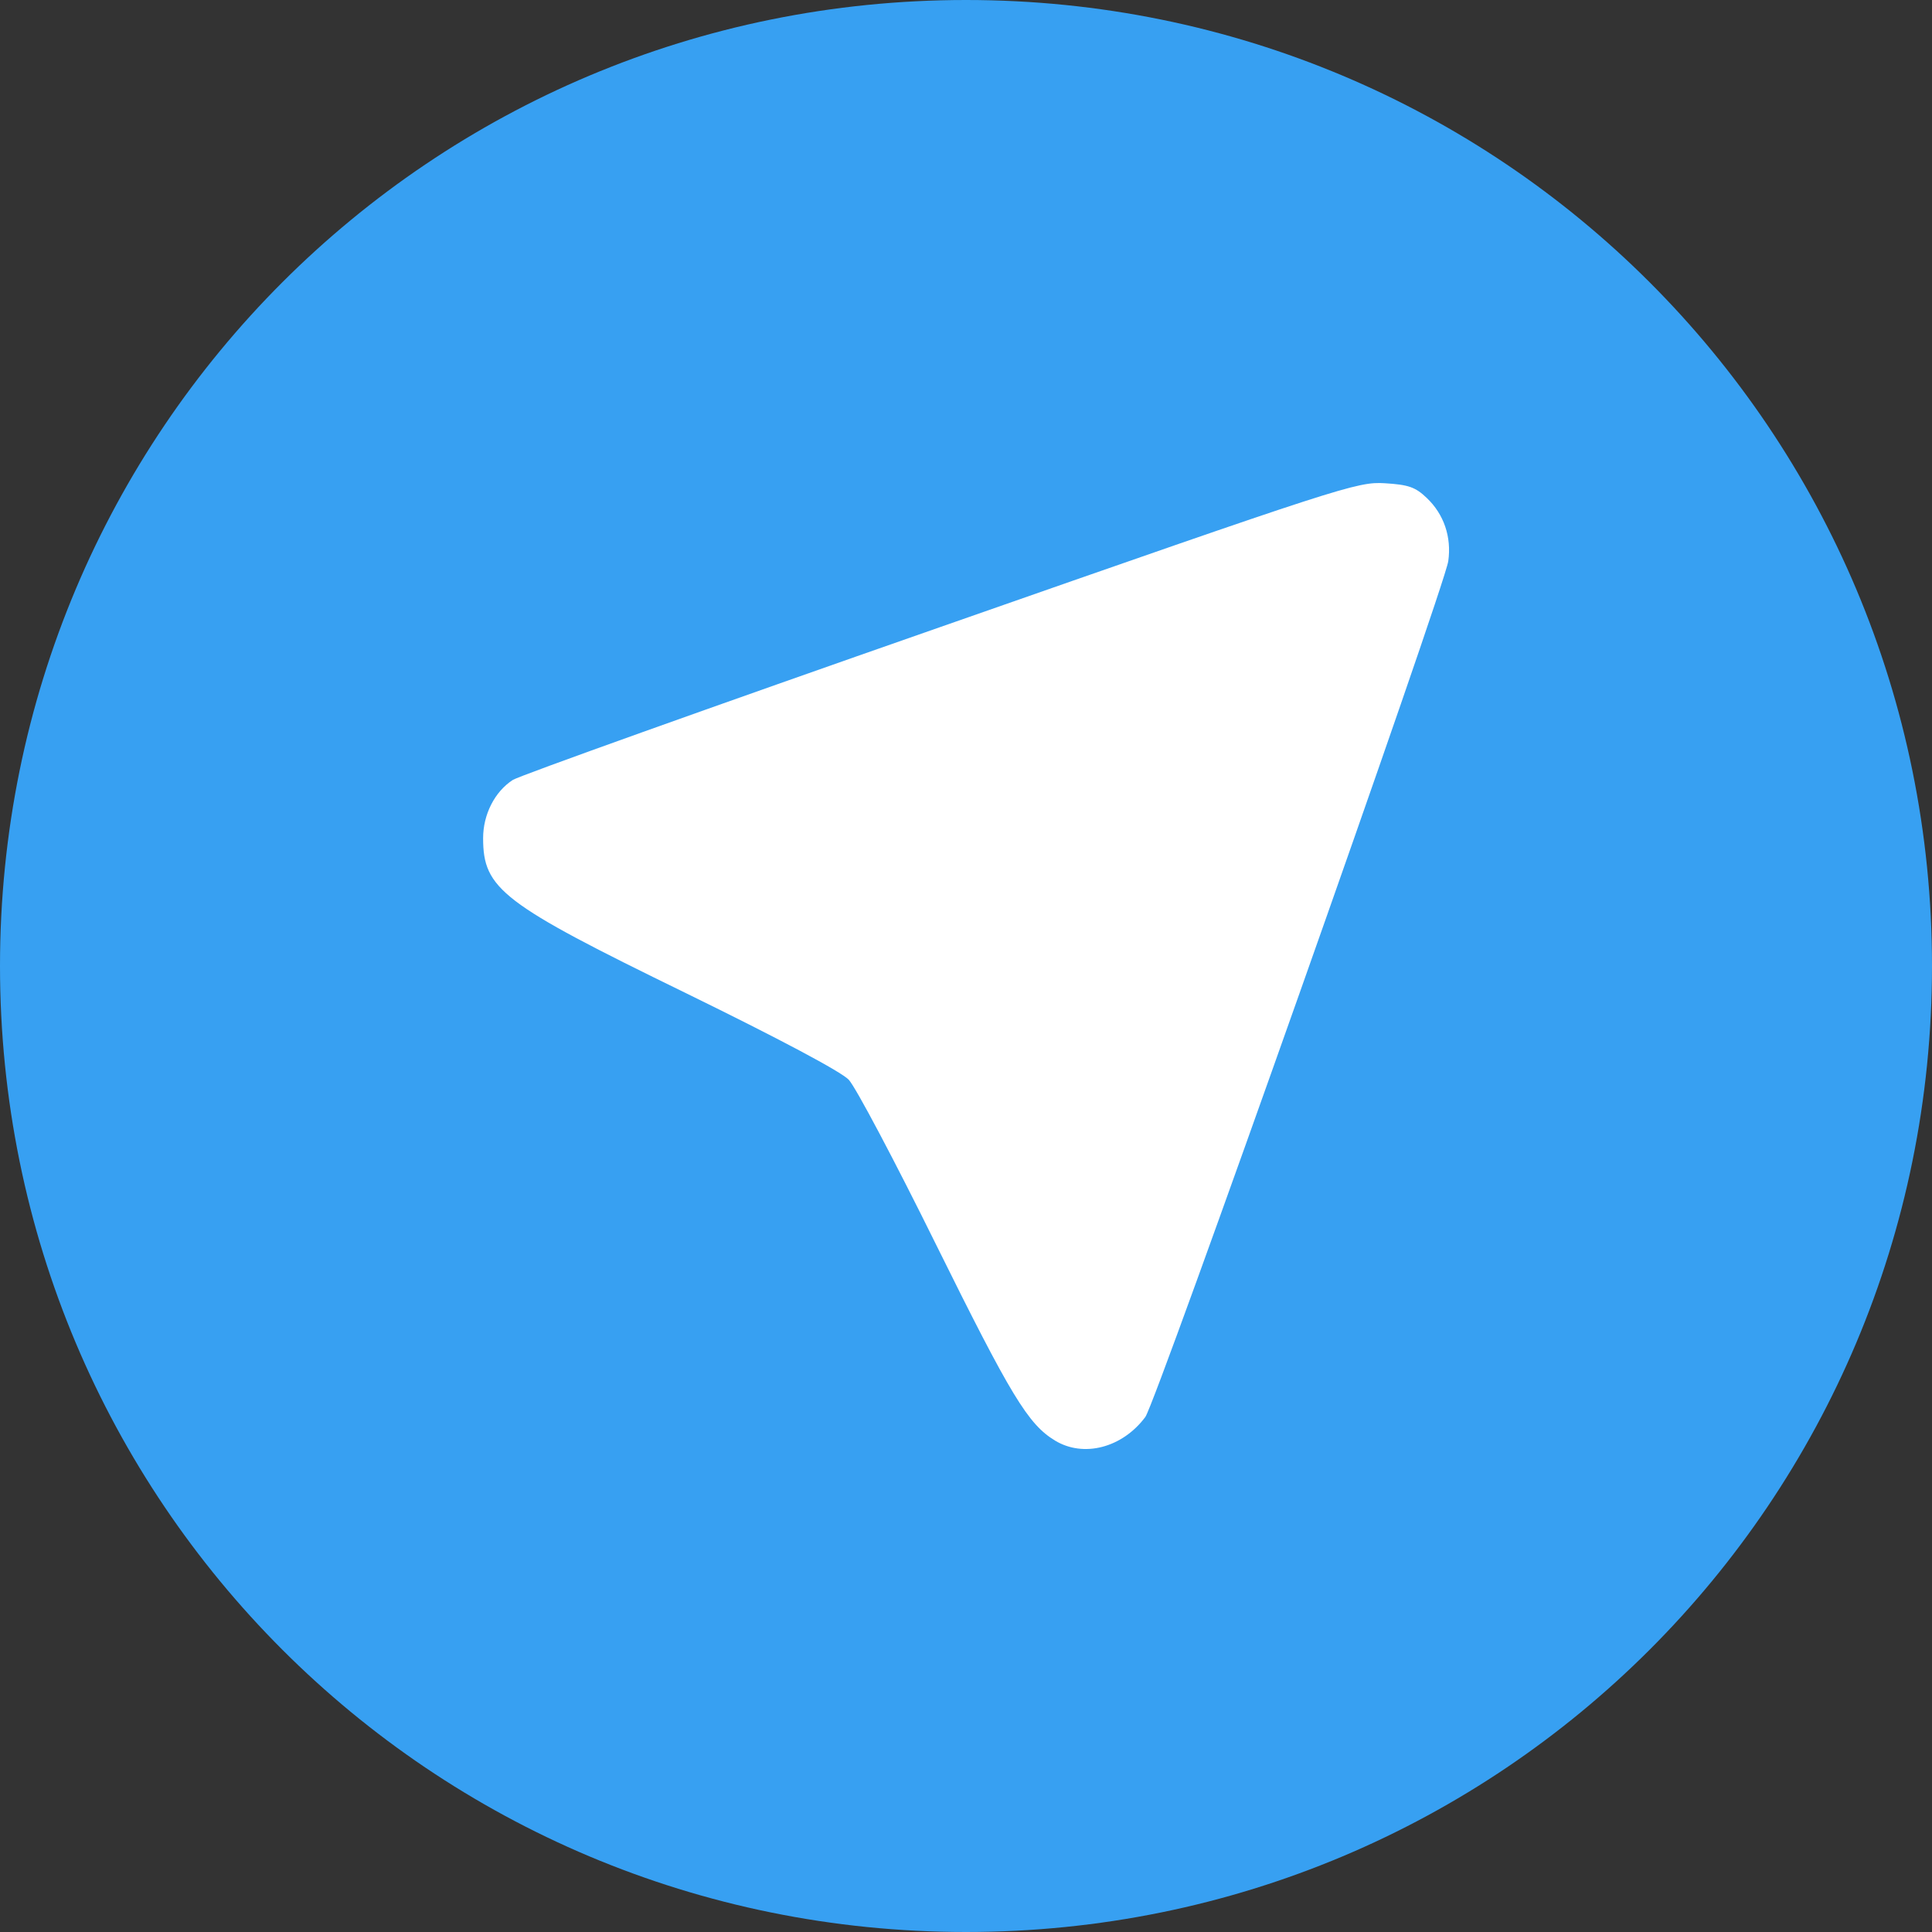 <?xml version="1.0" encoding="UTF-8" standalone="no"?>
<svg xmlns="http://www.w3.org/2000/svg" height="16" width="16" version="1">
 <rect width="100%" height="100%" fill="#333333" stroke="none"/>
 <path fill="#37a0f2" d="m16 8c0-4.432-3.568-8-8-8s-8 3.568-8 8c-5e-8 4.432 3.568 8 8 8s8-3.568 8-8z"/>
 <path fill="#fff" d="m8.737 11.93c-0.223-0.135-0.365-0.37-0.984-1.621-0.342-0.693-0.668-1.308-0.724-1.367-0.063-0.067-0.579-0.341-1.35-0.718-1.524-0.743-1.678-0.862-1.678-1.283 0-0.196 0.096-0.385 0.246-0.482 0.052-0.034 1.645-0.604 3.54-1.266 3.33-1.165 3.454-1.205 3.681-1.191 0.197 0.012 0.254 0.032 0.348 0.122 0.142 0.135 0.206 0.323 0.178 0.523-0.03 0.215-2.42 6.969-2.509 7.088-0.19 0.255-0.511 0.339-0.748 0.195z"/>
</svg>
